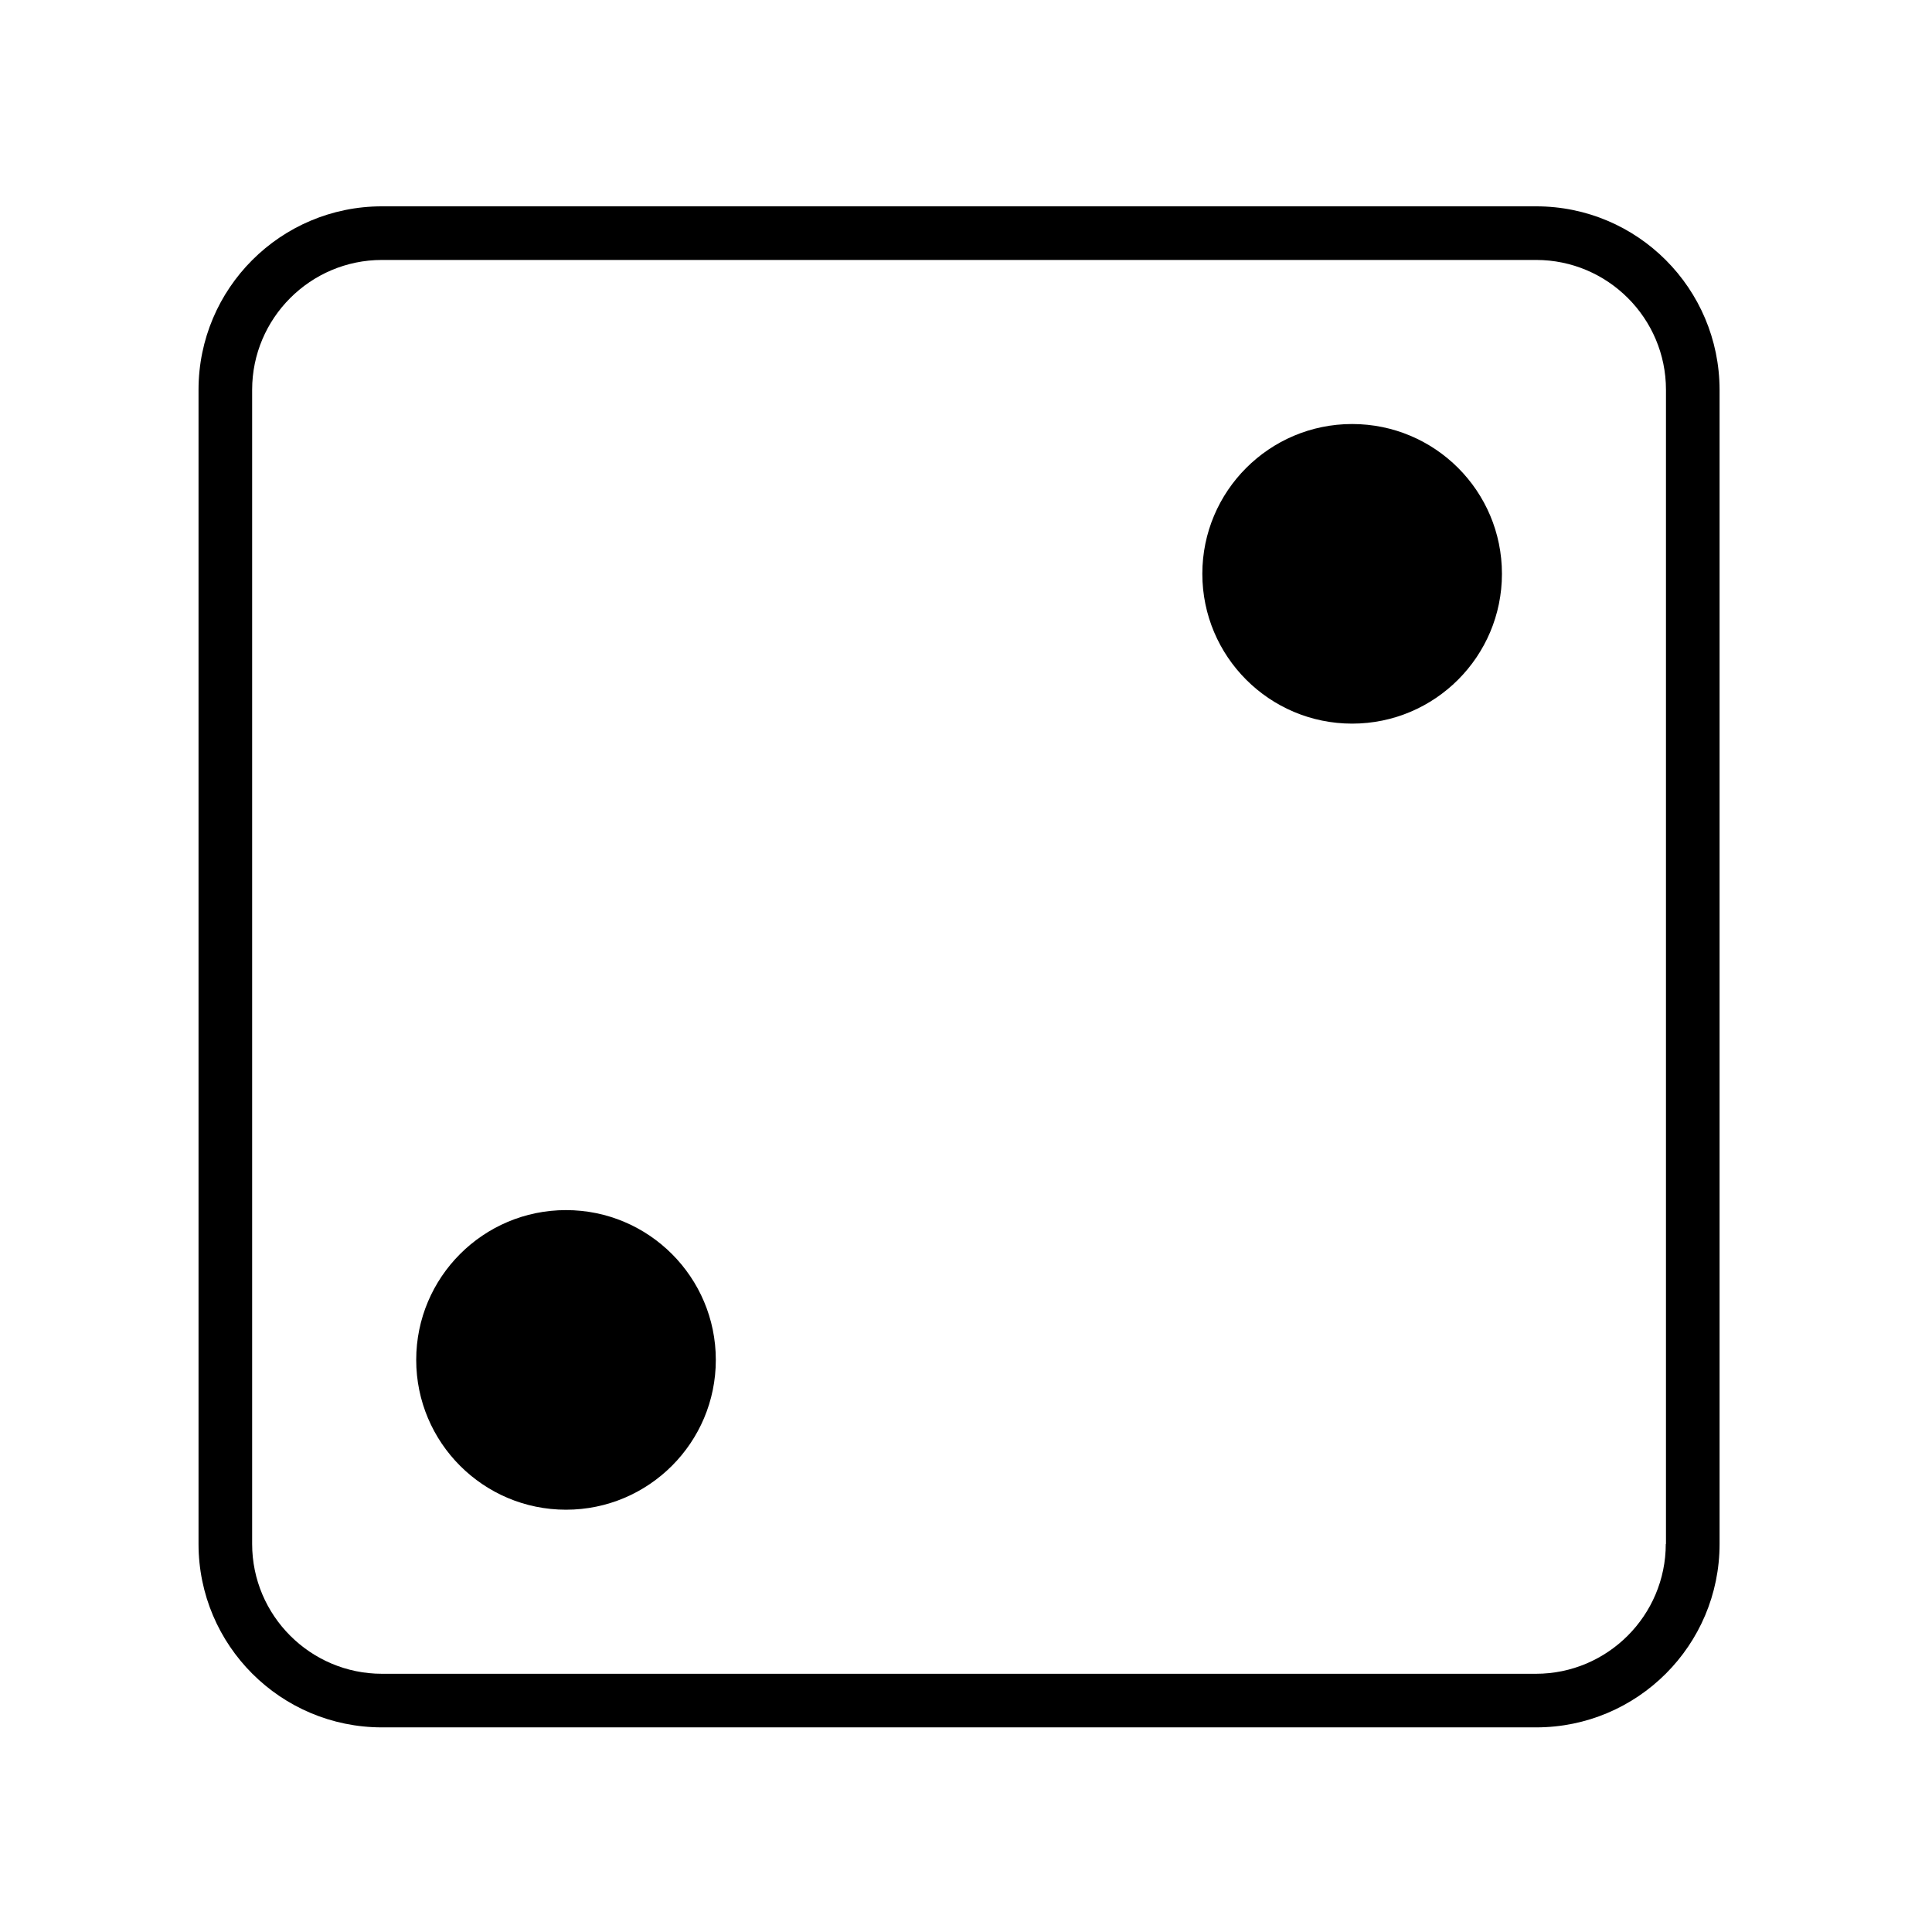 <?xml version="1.0" encoding="UTF-8"?>
<!-- Uploaded to: SVG Repo, www.svgrepo.com, Generator: SVG Repo Mixer Tools -->
<svg fill="#000000" width="800px" height="800px" version="1.1" viewBox="144 144 512 512" xmlns="http://www.w3.org/2000/svg">
 <path d="m551.09 198.68h-305.86c-26.852 0-48.617 21.766-48.617 48.617v305.86c0 26.852 21.766 48.617 48.617 48.617h305.86c26.852 0 48.617-21.766 48.617-48.617v-305.86c-0.047-26.852-21.762-48.617-48.617-48.617zm34.359 354.48c0 18.941-15.418 34.41-34.41 34.41h-305.81c-18.941 0-34.41-15.418-34.41-34.41v-305.86c0-18.941 15.418-34.41 34.41-34.41h305.86c18.941 0 34.41 15.418 34.41 34.41v305.86zm-251.75-48.77c0 21.914-17.785 39.699-39.699 39.699-21.914 0-39.699-17.785-39.699-39.699 0-21.914 17.785-39.699 39.699-39.699 21.918 0 39.699 17.785 39.699 39.699zm208.33-208.32c0 21.914-17.785 39.699-39.699 39.699-21.914 0-39.699-17.785-39.699-39.699s17.785-39.699 39.699-39.699c21.914 0 39.699 17.734 39.699 39.699z"/>
</svg>